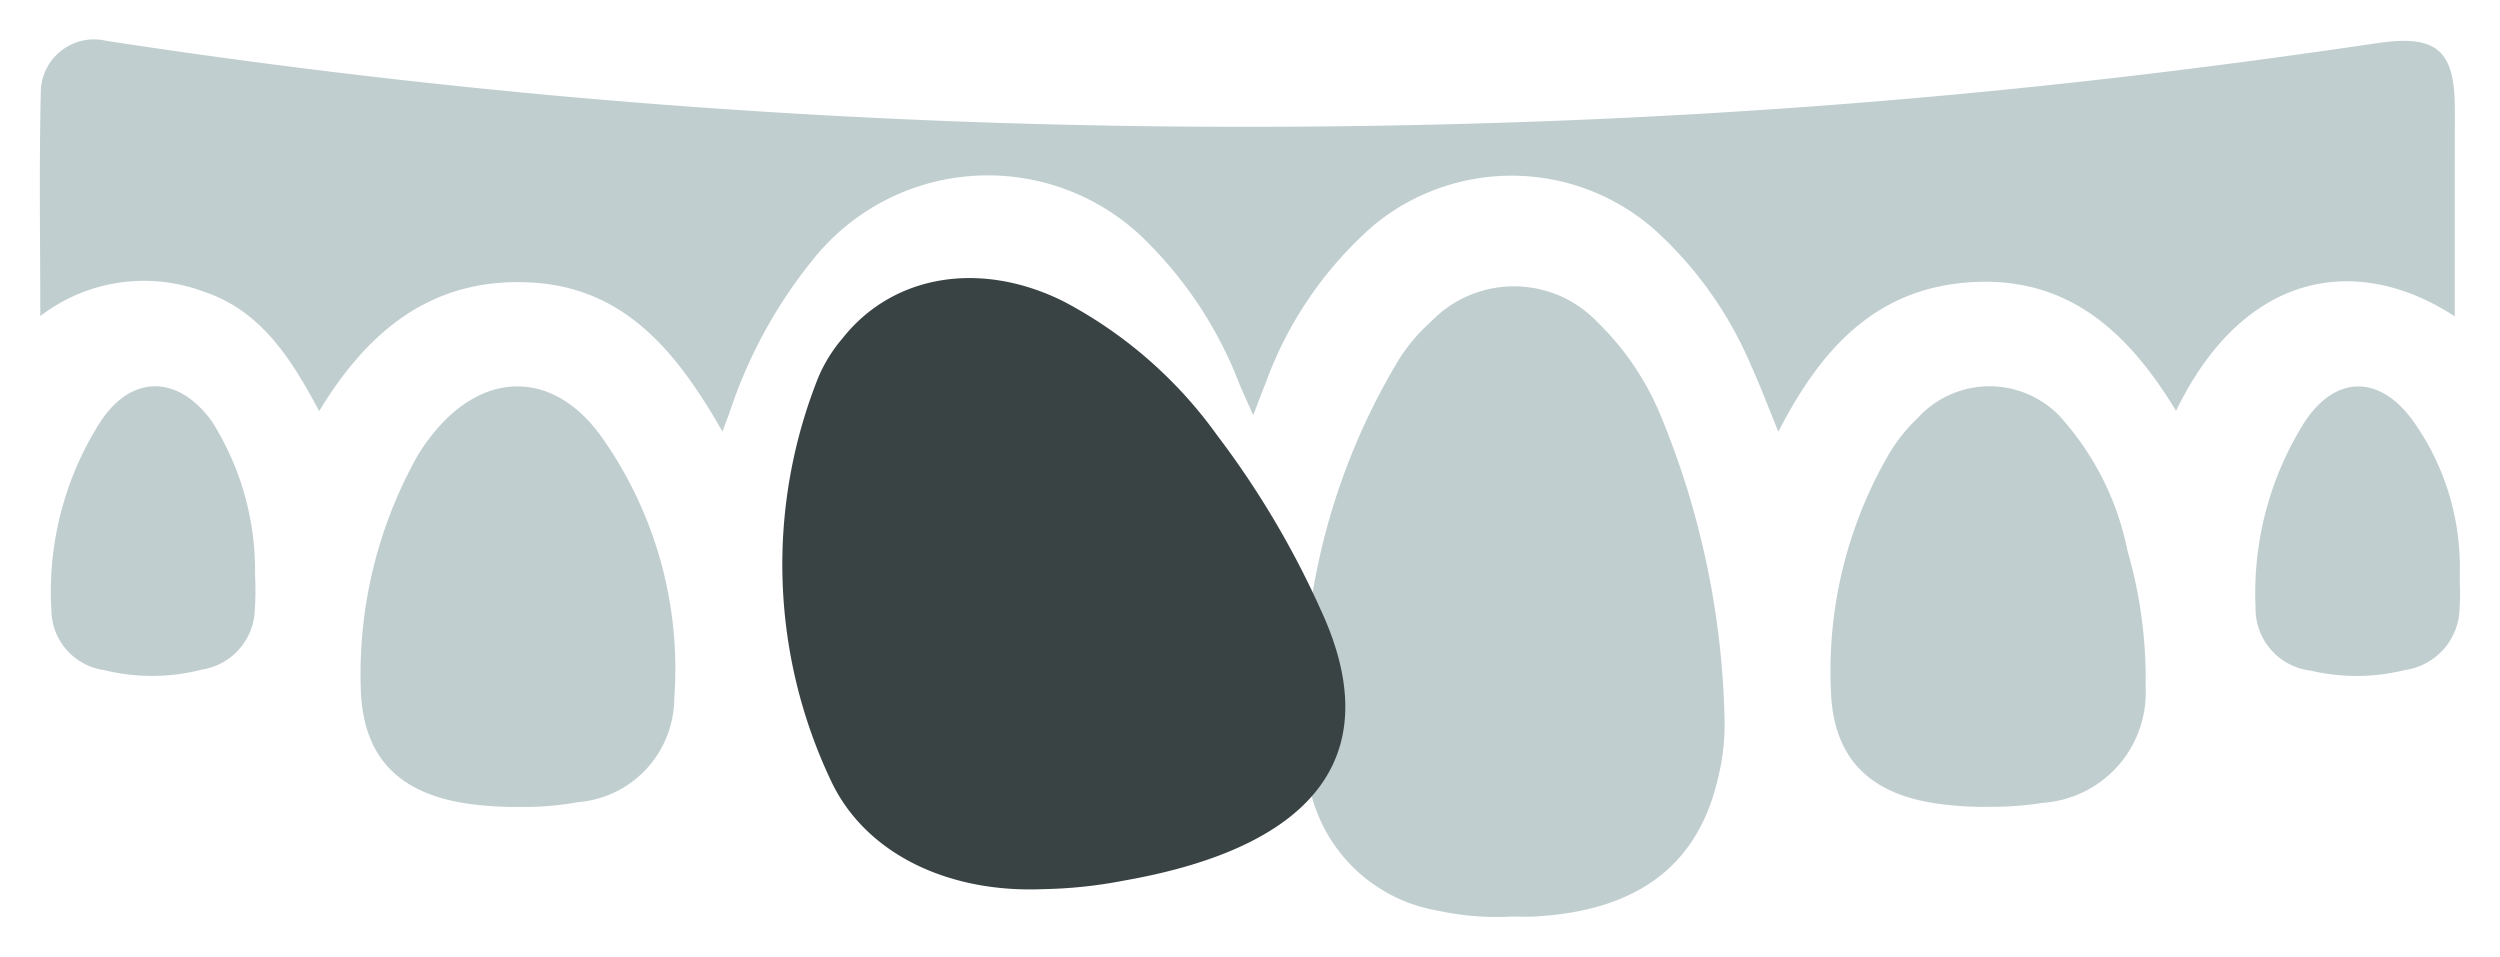 <?xml version="1.0"?>
<svg xmlns="http://www.w3.org/2000/svg" xmlns:xlink="http://www.w3.org/1999/xlink" width="93.907" height="35.944" viewBox="0 0 93.907 35.944">
  <defs>
    <filter id="Path_185" x="0" y="0" width="93.711" height="17.712" filterUnits="userSpaceOnUse">
      <feOffset dy="1" input="SourceAlpha"/>
      <feGaussianBlur stdDeviation="0.5" result="blur"/>
      <feFlood flood-opacity="0.102"/>
      <feComposite operator="in" in2="blur"/>
      <feComposite in="SourceGraphic"/>
    </filter>
    <filter id="Path_187" x="47.455" y="9.252" width="18.831" height="26.693" filterUnits="userSpaceOnUse">
      <feOffset dy="1" input="SourceAlpha"/>
      <feGaussianBlur stdDeviation="0.5" result="blur-2"/>
      <feFlood flood-opacity="0.102"/>
      <feComposite operator="in" in2="blur-2"/>
      <feComposite in="SourceGraphic"/>
    </filter>
    <filter id="Path_188" x="67.256" y="13.006" width="14.849" height="18.797" filterUnits="userSpaceOnUse">
      <feOffset dy="1" input="SourceAlpha"/>
      <feGaussianBlur stdDeviation="0.5" result="blur-3"/>
      <feFlood flood-opacity="0.102"/>
      <feComposite operator="in" in2="blur-3"/>
      <feComposite in="SourceGraphic"/>
    </filter>
    <filter id="Path_189" x="12.045" y="13.008" width="14.814" height="18.798" filterUnits="userSpaceOnUse">
      <feOffset dy="1" input="SourceAlpha"/>
      <feGaussianBlur stdDeviation="0.5" result="blur-4"/>
      <feFlood flood-opacity="0.102"/>
      <feComposite operator="in" in2="blur-4"/>
      <feComposite in="SourceGraphic"/>
    </filter>
    <filter id="Path_190" x="0.417" y="13.015" width="10.675" height="13.875" filterUnits="userSpaceOnUse">
      <feOffset dy="1" input="SourceAlpha"/>
      <feGaussianBlur stdDeviation="0.5" result="blur-5"/>
      <feFlood flood-opacity="0.102"/>
      <feComposite operator="in" in2="blur-5"/>
      <feComposite in="SourceGraphic"/>
    </filter>
    <filter id="Path_191" x="83.221" y="13.011" width="10.686" height="13.875" filterUnits="userSpaceOnUse">
      <feOffset dy="1" input="SourceAlpha"/>
      <feGaussianBlur stdDeviation="0.5" result="blur-6"/>
      <feFlood flood-opacity="0.102"/>
      <feComposite operator="in" in2="blur-6"/>
      <feComposite in="SourceGraphic"/>
    </filter>
    <filter id="Path_186" x="27.889" y="8.95" width="24.145" height="25.964" filterUnits="userSpaceOnUse">
      <feOffset dy="1" input="SourceAlpha"/>
      <feGaussianBlur stdDeviation="0.5" result="blur-7"/>
      <feFlood flood-opacity="0.102"/>
      <feComposite operator="in" in2="blur-7"/>
      <feComposite in="SourceGraphic"/>
    </filter>
  </defs>
  <g id="Group_212" data-name="Group 212" transform="translate(1.5 0.5)">
    <g transform="matrix(1, 0, 0, 1, -1.5, -0.5)" filter="url(#Path_185)">
      <path id="Path_185-2" data-name="Path 185" d="M-556.732,1340.424c-3.578-2.34-7.871-1.8-10.47,3.548-1.781-2.938-4.041-5.066-7.713-4.831-3.6.23-5.644,2.54-7.225,5.615-.377-.919-.673-1.708-1.019-2.473a14.563,14.563,0,0,0-3.54-5.035,8.128,8.128,0,0,0-10.651-.237,14.377,14.377,0,0,0-4.061,5.95c-.135.329-.257.664-.454,1.174-.222-.5-.392-.862-.543-1.23a15.181,15.181,0,0,0-3.339-5.172,8.408,8.408,0,0,0-12.69.6,18.133,18.133,0,0,0-3.087,5.667c-.075.207-.154.413-.279.748-1.71-2.981-3.678-5.474-7.355-5.605-3.591-.127-5.962,1.819-7.793,4.84-1.042-1.953-2.17-3.771-4.343-4.49a6.4,6.4,0,0,0-6.133.919c0-2.858-.046-5.61.019-8.36a2,2,0,0,1,2.476-1.975q12.424,1.9,24.967,2.675c9.583.6,19.174.7,28.77.352q11.035-.4,22-1.676c3.194-.371,6.383-.8,9.565-1.269,2.191-.321,2.9.235,2.9,2.468C-556.732,1335.187-556.732,1337.748-556.732,1340.424Z" transform="translate(648.94 -1329.54)" fill="#c0ced0"/>
    </g>
    <g transform="matrix(1, 0, 0, 1, -1.5, -0.5)" filter="url(#Path_187)">
      <path id="Path_187-2" data-name="Path 187" d="M-398.979,1400.627a10.269,10.269,0,0,1-2.8-.223,5.923,5.923,0,0,1-4.919-5.427,24.907,24.907,0,0,1,3.458-15.261,6.6,6.6,0,0,1,1.2-1.422,4.325,4.325,0,0,1,6.263.006,10.427,10.427,0,0,1,2.4,3.568A31.547,31.547,0,0,1-391,1393.252a8.449,8.449,0,0,1-.262,2.241c-.764,3.223-3.009,4.9-6.8,5.13C-398.414,1400.646-398.776,1400.627-398.979,1400.627Z" transform="translate(455.78 -1367.2)" fill="#c0ced0"/>
    </g>
    <g transform="matrix(1, 0, 0, 1, -1.5, -0.5)" filter="url(#Path_188)">
      <path id="Path_188-2" data-name="Path 188" d="M-300.5,1411.786a11.952,11.952,0,0,1-2.155-.16c-2.343-.4-3.634-1.7-3.746-4.1a16.216,16.216,0,0,1,2.2-9.033,6.2,6.2,0,0,1,1.045-1.3,3.652,3.652,0,0,1,5.557.162,10.621,10.621,0,0,1,2.333,4.81,17.367,17.367,0,0,1,.682,5.146,4.149,4.149,0,0,1-3.856,4.325A12.144,12.144,0,0,1-300.5,1411.786Z" transform="translate(375.18 -1382.48)" fill="#c0ced0"/>
    </g>
    <g transform="matrix(1, 0, 0, 1, -1.5, -0.5)" filter="url(#Path_189)">
      <path id="Path_189-2" data-name="Path 189" d="M-580.333,1411.8a12.917,12.917,0,0,1-2.19-.15c-2.451-.416-3.741-1.747-3.833-4.23a16.769,16.769,0,0,1,2.057-8.68,6.274,6.274,0,0,1,.544-.817c1.918-2.522,4.611-2.589,6.446-.015a15.075,15.075,0,0,1,2.725,9.837,3.929,3.929,0,0,1-3.633,3.878A10.932,10.932,0,0,1-580.333,1411.8Z" transform="translate(599.91 -1382.49)" fill="#c0ced0"/>
    </g>
    <g transform="matrix(1, 0, 0, 1, -1.5, -0.5)" filter="url(#Path_190)">
      <path id="Path_190-2" data-name="Path 190" d="M-637.669,1403.121a11.445,11.445,0,0,1-.008,1.278,2.35,2.35,0,0,1-1.969,2.269,7.556,7.556,0,0,1-3.7.022,2.3,2.3,0,0,1-1.974-2.259,11.841,11.841,0,0,1,1.863-7.1c1.175-1.765,2.925-1.711,4.169.022A10.513,10.513,0,0,1-637.669,1403.121Z" transform="translate(647.25 -1382.52)" fill="#c0ced0"/>
    </g>
    <g transform="matrix(1, 0, 0, 1, -1.5, -0.5)" filter="url(#Path_191)">
      <path id="Path_191-2" data-name="Path 191" d="M-217.795,1403.1c0,.394.03.791-.005,1.182a2.392,2.392,0,0,1-2.072,2.4,7.508,7.508,0,0,1-3.513.02,2.344,2.344,0,0,1-2.08-2.38,12.057,12.057,0,0,1,1.823-6.93c1.178-1.821,2.864-1.814,4.128-.023A9.46,9.46,0,0,1-217.795,1403.1Z" transform="translate(310.19 -1382.51)" fill="#c0ced0"/>
    </g>
    <g transform="matrix(1, 0, 0, 1, -1.5, -0.5)" filter="url(#Path_186)">
      <path id="Path_186-2" data-name="Path 186" d="M-493.209,1398.059a17.4,17.4,0,0,1-3.036.32c-3.563.15-6.694-1.333-7.978-4.108a18.955,18.955,0,0,1-.452-15.133,5.662,5.662,0,0,1,.906-1.454c1.888-2.385,5.165-2.938,8.289-1.388a16.6,16.6,0,0,1,5.78,5.036,33.633,33.633,0,0,1,3.9,6.574C-483.331,1393.245-485.887,1396.774-493.209,1398.059Z" transform="translate(535.42 -1365.98)" fill="#3a4344"/>
    </g>
  </g>
</svg>
